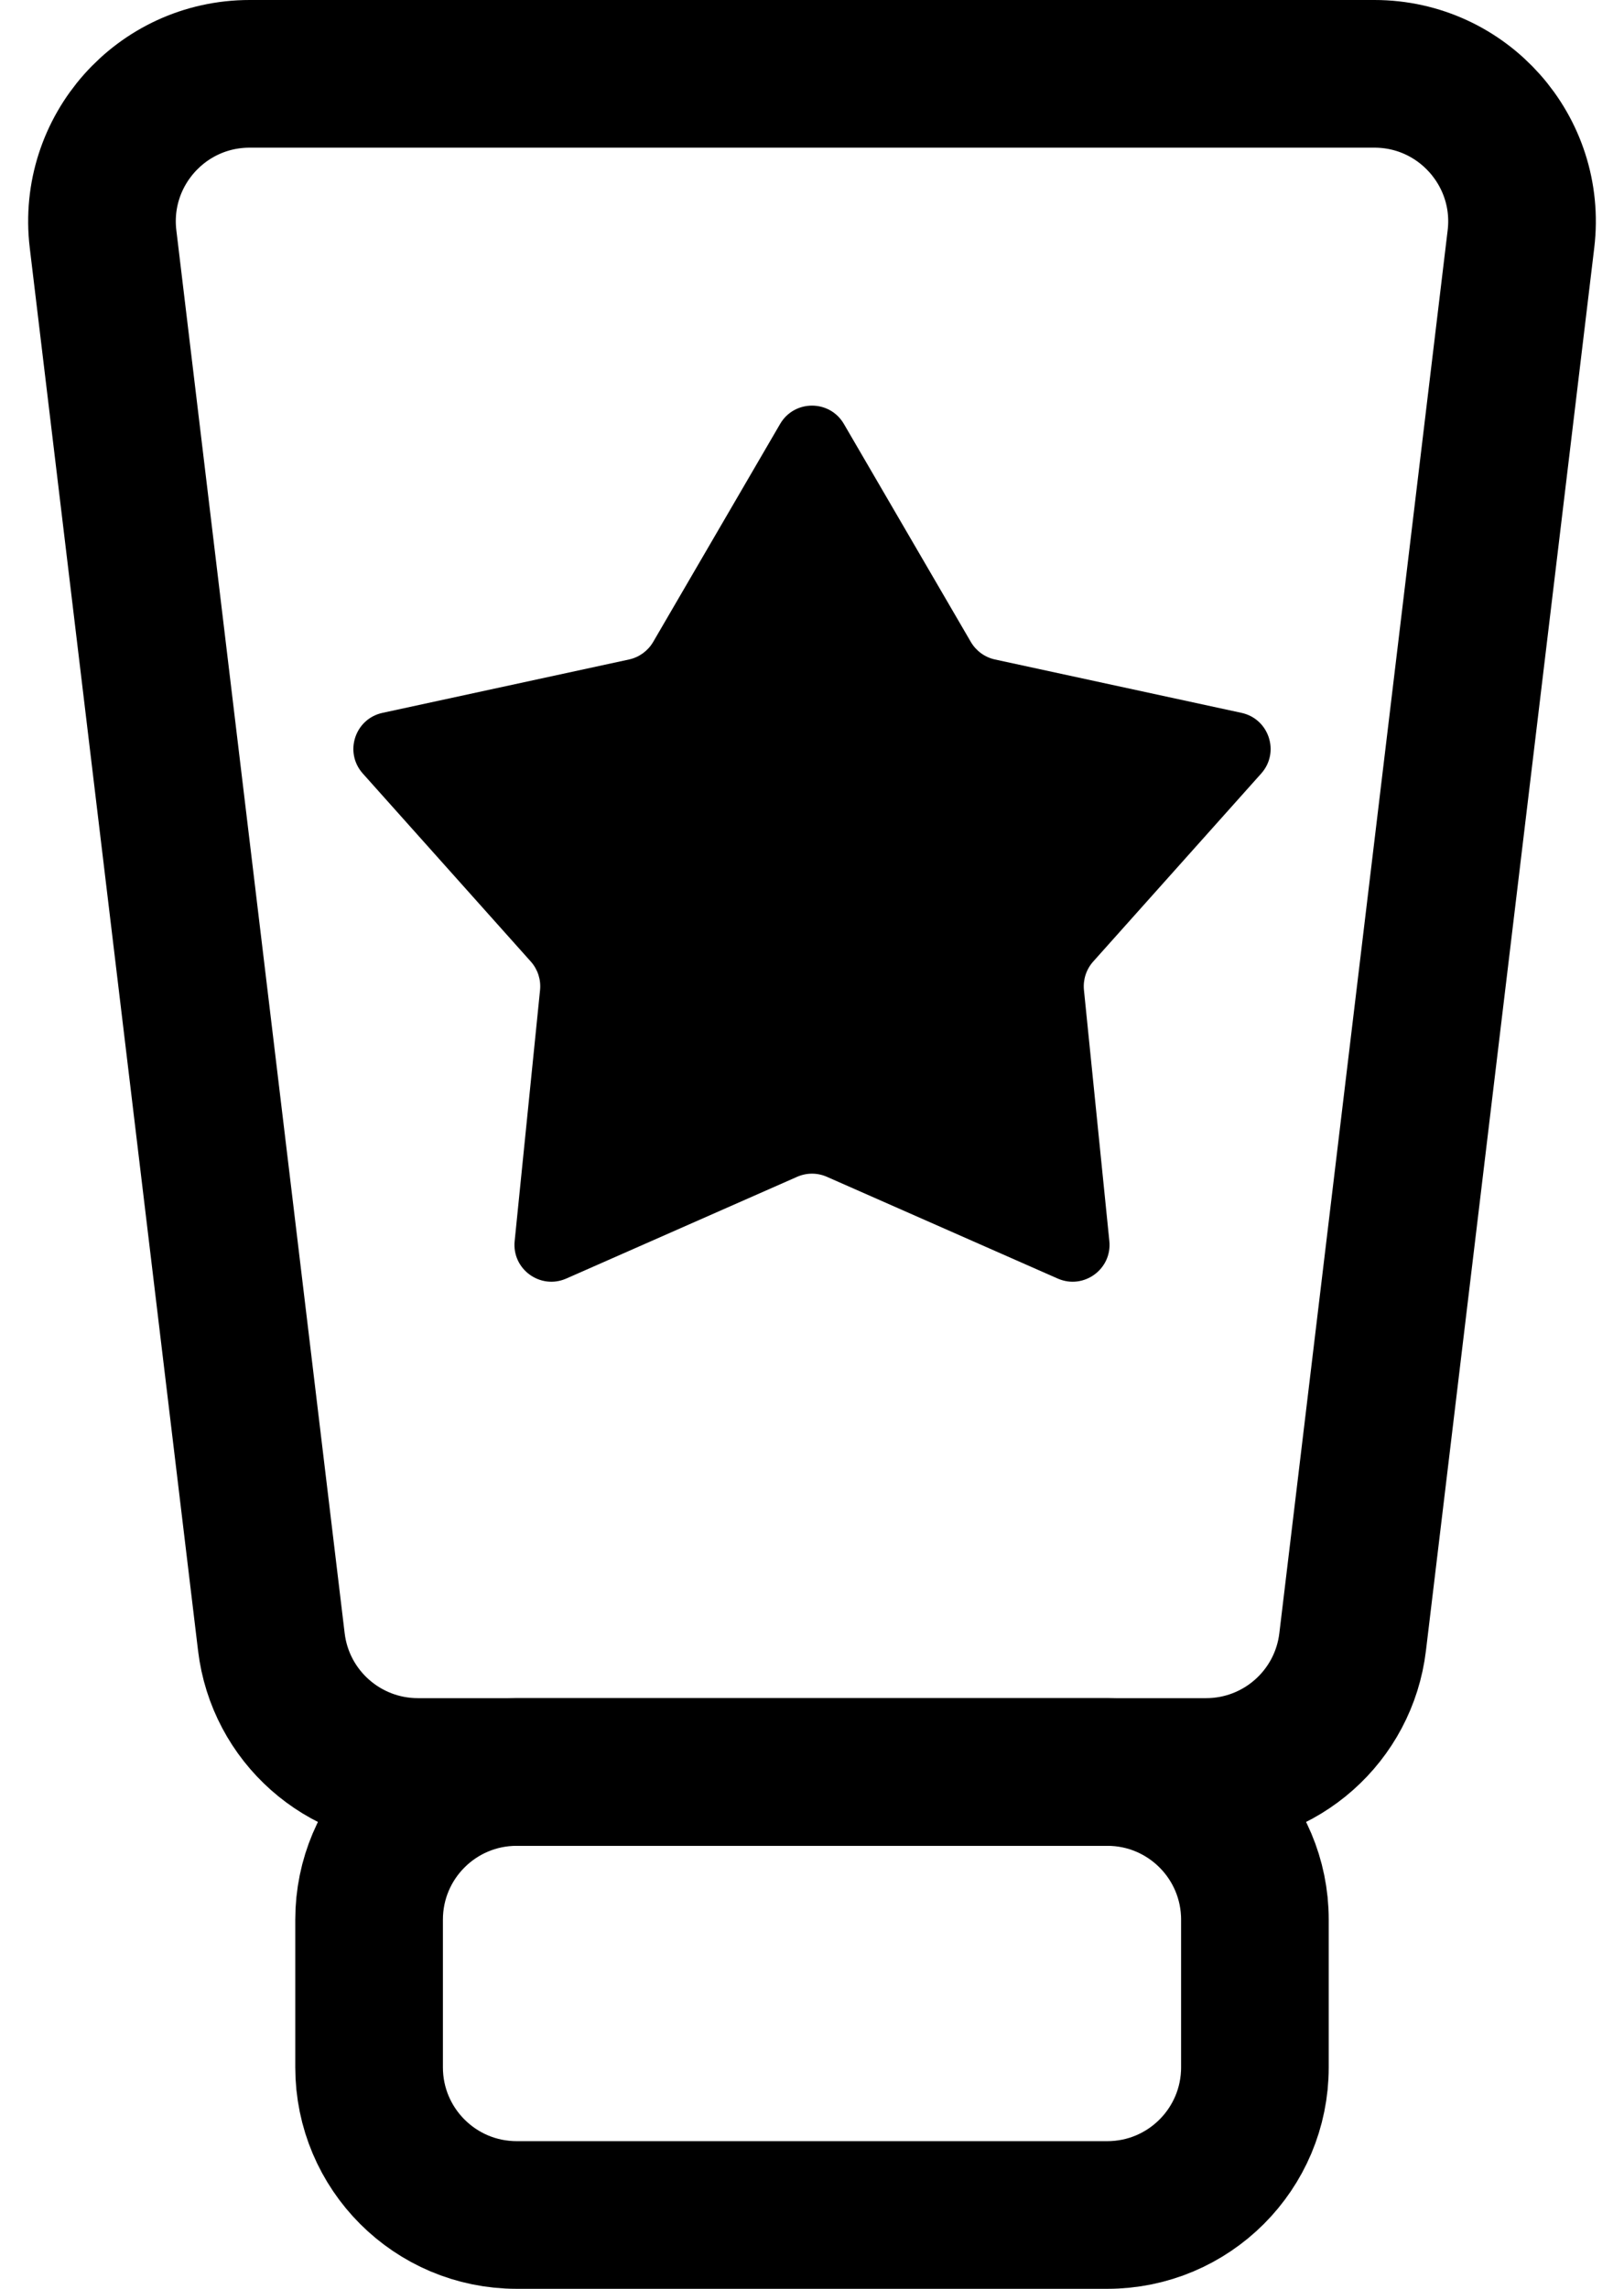 <?xml version="1.0" encoding="UTF-8"?> <svg xmlns="http://www.w3.org/2000/svg" width="22" height="31" viewBox="0 0 22 31" fill="none"><path d="M3.382 1L18.619 1C19.817 1 20.747 2.048 20.604 3.238L18.324 22.238C18.204 23.244 17.351 24 16.338 24H5.662C4.649 24 3.796 23.244 3.676 22.238L1.396 3.238C1.253 2.048 2.182 1 3.382 1Z" stroke="black" stroke-width="2"></path><path d="M7 24H15C16.105 24 17 24.895 17 26V28C17 29.105 16.105 30 15 30H7C5.895 30 5 29.105 5 28V26C5 24.895 5.895 24 7 24Z" stroke="black" stroke-width="2"></path><path d="M10.568 5.742C10.761 5.411 11.239 5.411 11.432 5.742L13.152 8.695C13.223 8.816 13.341 8.902 13.478 8.932L16.818 9.655C17.193 9.736 17.341 10.191 17.085 10.477L14.808 13.025C14.715 13.13 14.67 13.269 14.684 13.409L15.028 16.809C15.067 17.19 14.68 17.471 14.329 17.317L11.202 15.939C11.073 15.882 10.927 15.882 10.798 15.939L7.671 17.317C7.32 17.471 6.933 17.19 6.972 16.809L7.316 13.409C7.33 13.269 7.285 13.13 7.192 13.025L4.915 10.477C4.659 10.191 4.807 9.736 5.182 9.655L8.522 8.932C8.659 8.902 8.777 8.816 8.848 8.695L10.568 5.742Z" fill="black"></path></svg> 